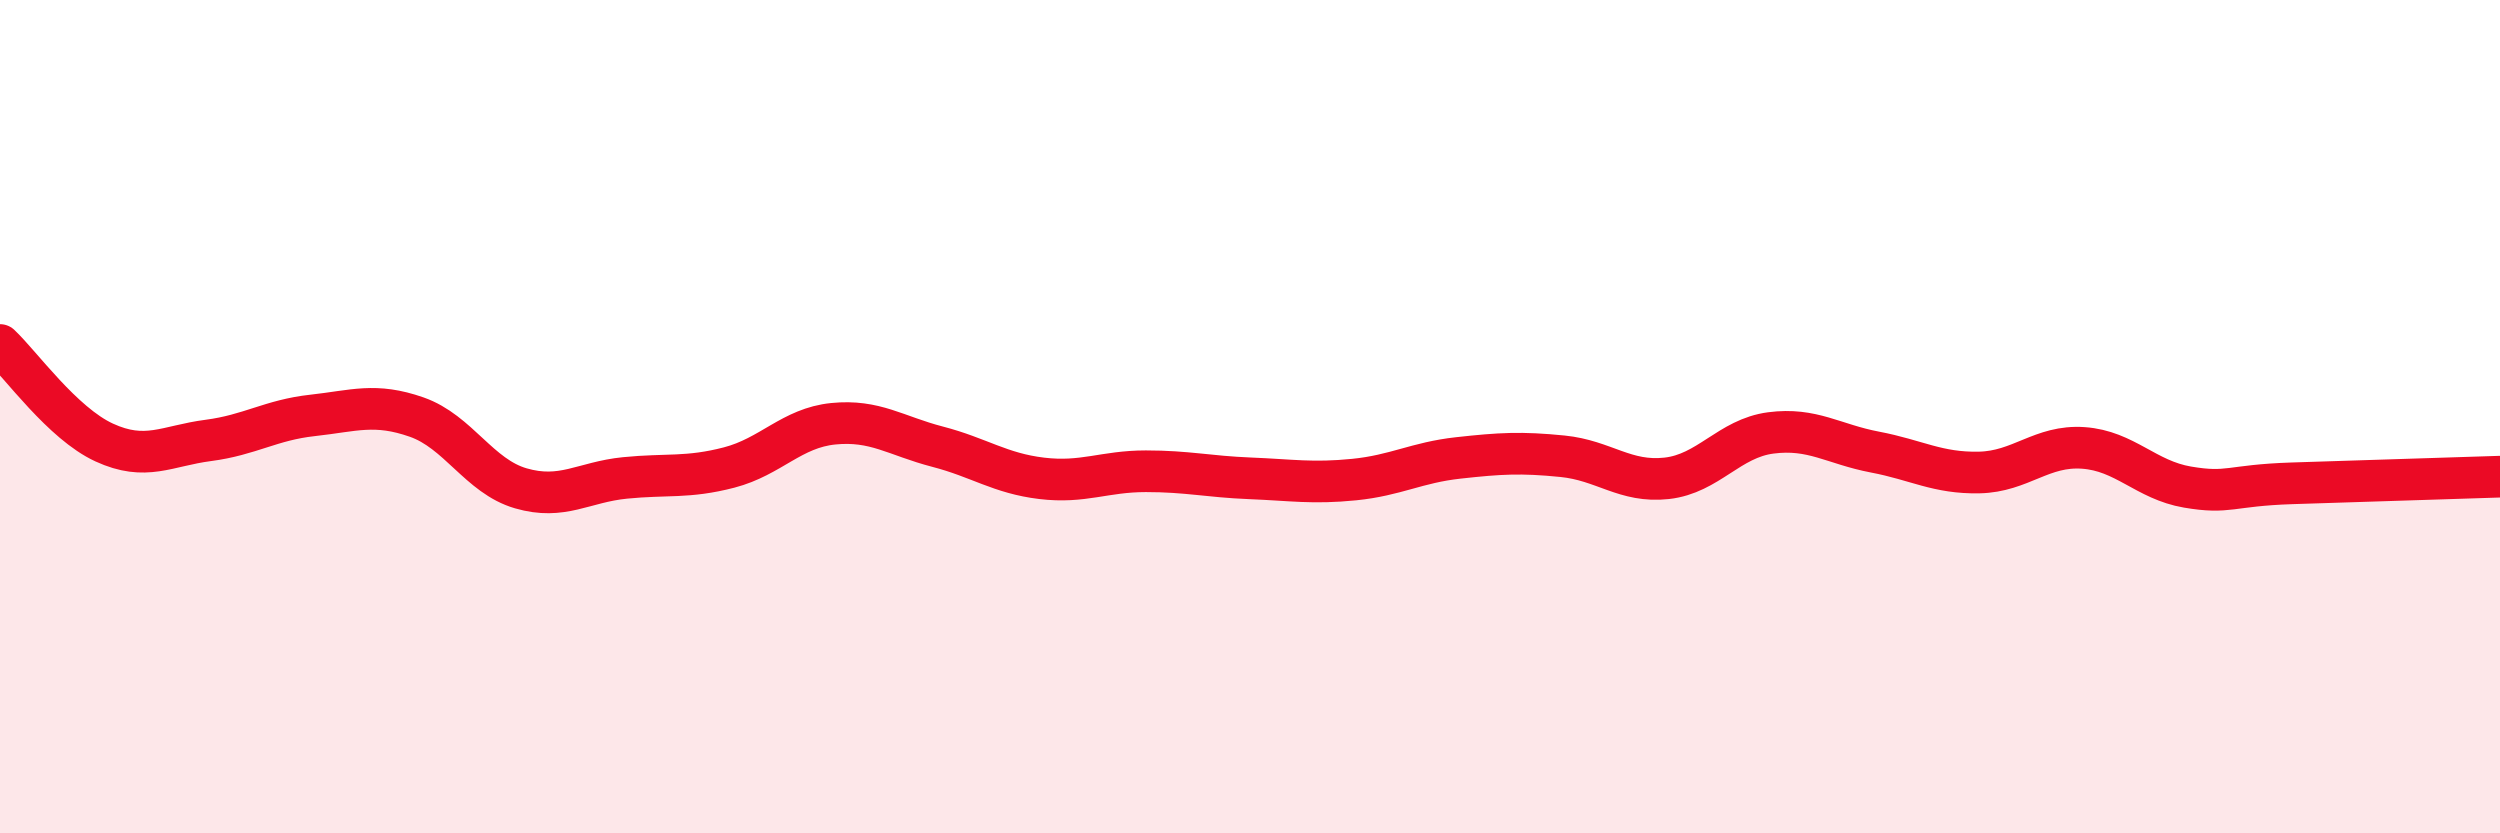 
    <svg width="60" height="20" viewBox="0 0 60 20" xmlns="http://www.w3.org/2000/svg">
      <path
        d="M 0,8.28 C 0.5,8.75 1.5,10.16 2.5,10.62 C 3.5,11.08 4,10.7 5,10.57 C 6,10.44 6.5,10.08 7.5,9.97 C 8.5,9.86 9,9.66 10,10.01 C 11,10.36 11.5,11.43 12.5,11.72 C 13.5,12.01 14,11.57 15,11.47 C 16,11.37 16.5,11.48 17.5,11.22 C 18.5,10.96 19,10.27 20,10.17 C 21,10.07 21.5,10.46 22.5,10.72 C 23.5,10.98 24,11.36 25,11.48 C 26,11.6 26.5,11.31 27.5,11.31 C 28.5,11.31 29,11.44 30,11.48 C 31,11.52 31.5,11.61 32.5,11.51 C 33.5,11.41 34,11.1 35,10.99 C 36,10.88 36.5,10.85 37.5,10.95 C 38.5,11.05 39,11.59 40,11.48 C 41,11.37 41.5,10.52 42.5,10.39 C 43.5,10.26 44,10.66 45,10.85 C 46,11.04 46.5,11.36 47.5,11.34 C 48.5,11.32 49,10.68 50,10.75 C 51,10.82 51.5,11.52 52.5,11.69 C 53.5,11.86 53.5,11.65 55,11.6 C 56.5,11.55 59,11.47 60,11.44L60 20L0 20Z"
        fill="#EB0A25"
        opacity="0.1"
        stroke-linecap="round"
        stroke-linejoin="round"
      />
      <path
        d="M 0,8.28 C 0.5,8.75 1.5,10.16 2.5,10.62 C 3.5,11.08 4,10.7 5,10.57 C 6,10.44 6.5,10.08 7.5,9.97 C 8.5,9.86 9,9.66 10,10.01 C 11,10.36 11.5,11.43 12.5,11.72 C 13.5,12.01 14,11.57 15,11.47 C 16,11.37 16.5,11.48 17.5,11.22 C 18.5,10.96 19,10.27 20,10.17 C 21,10.07 21.5,10.46 22.5,10.72 C 23.5,10.98 24,11.36 25,11.48 C 26,11.6 26.5,11.31 27.5,11.31 C 28.5,11.31 29,11.44 30,11.48 C 31,11.52 31.5,11.61 32.5,11.51 C 33.5,11.41 34,11.1 35,10.99 C 36,10.88 36.5,10.85 37.5,10.95 C 38.5,11.05 39,11.59 40,11.48 C 41,11.37 41.5,10.52 42.5,10.39 C 43.5,10.26 44,10.66 45,10.85 C 46,11.04 46.5,11.36 47.5,11.34 C 48.5,11.32 49,10.68 50,10.75 C 51,10.82 51.5,11.52 52.5,11.69 C 53.5,11.86 53.5,11.65 55,11.6 C 56.5,11.55 59,11.47 60,11.44"
        stroke="#EB0A25"
        stroke-width="1"
        fill="none"
        stroke-linecap="round"
        stroke-linejoin="round"
      />
    </svg>
  